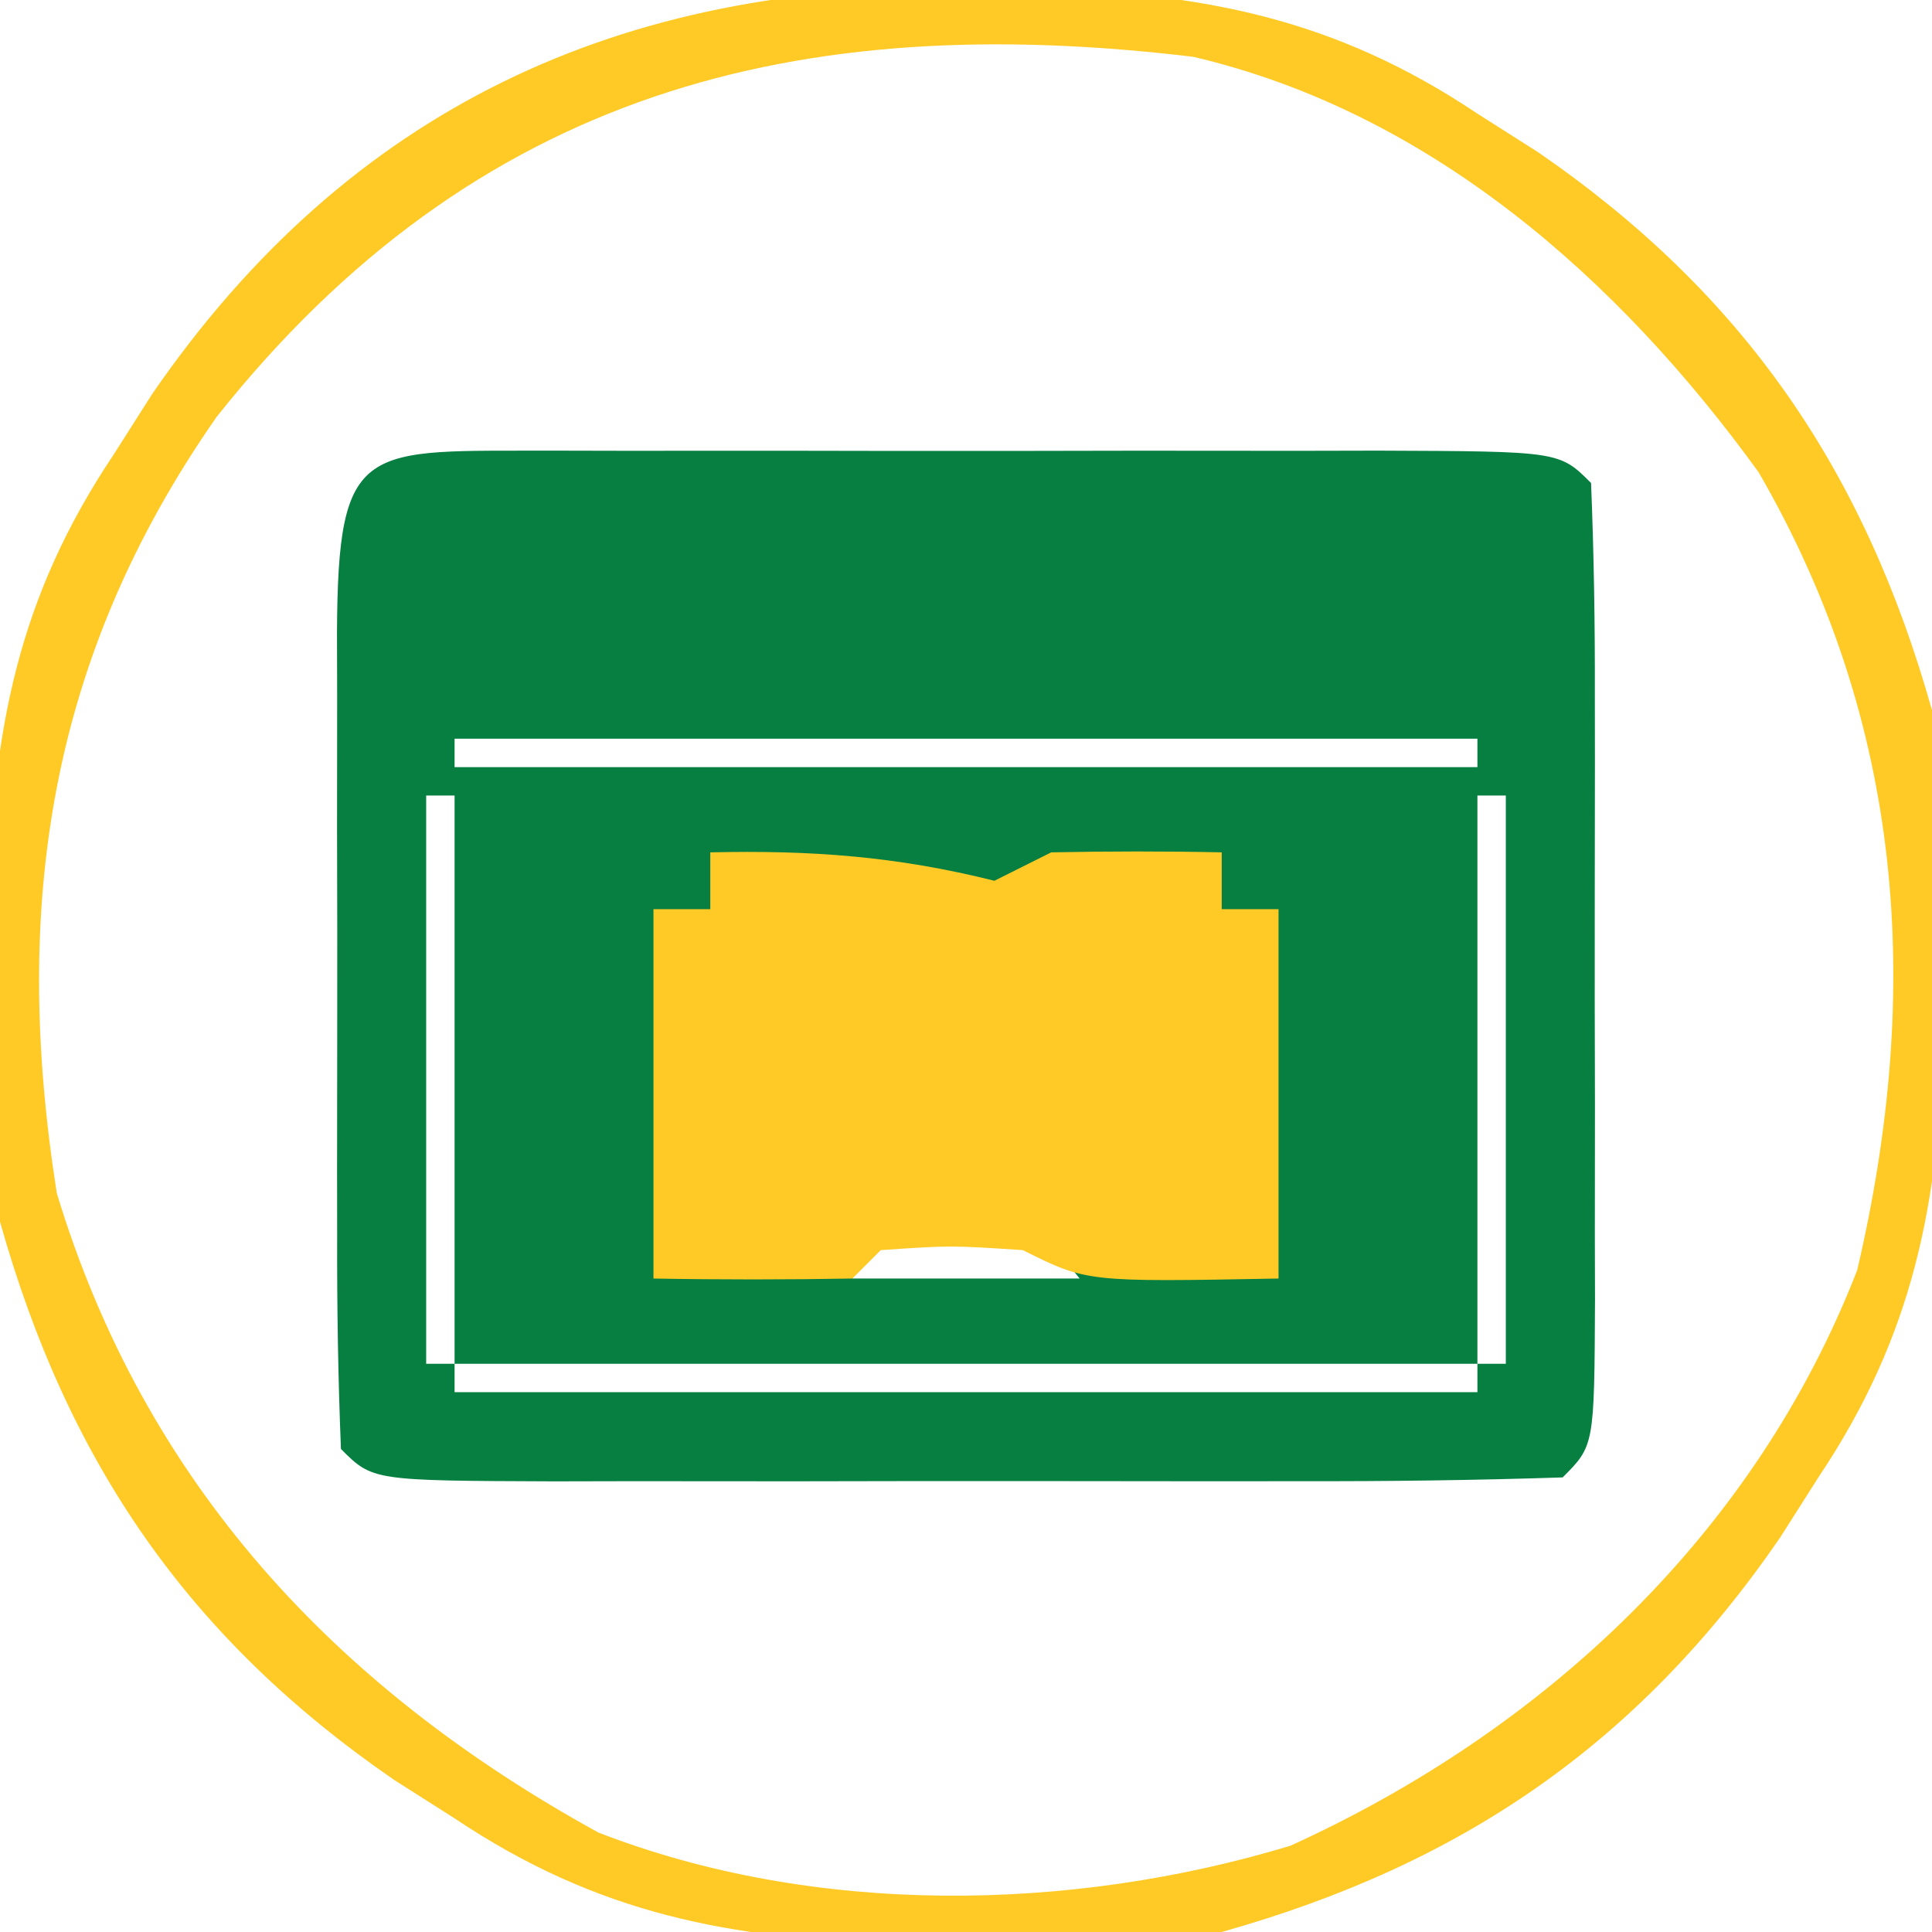 <svg xmlns="http://www.w3.org/2000/svg" width="68" height="68"><path d="M0 0 C1.366 0.003 1.366 0.003 2.759 0.006 C3.687 0.005 4.616 0.004 5.572 0.003 C7.539 0.003 9.507 0.004 11.474 0.009 C14.496 0.014 17.518 0.009 20.54 0.002 C22.446 0.003 24.353 0.004 26.259 0.006 C27.169 0.004 28.08 0.002 29.018 0 C35.394 0.024 35.394 0.024 36.509 1.139 C36.61 3.648 36.649 6.129 36.642 8.639 C36.643 9.39 36.644 10.141 36.645 10.914 C36.645 12.505 36.643 14.095 36.639 15.686 C36.634 18.129 36.639 20.571 36.646 23.014 C36.645 24.556 36.644 26.097 36.642 27.639 C36.644 28.374 36.646 29.11 36.648 29.867 C36.624 35.024 36.624 35.024 35.509 36.139 C32.418 36.24 29.35 36.279 26.259 36.272 C25.33 36.273 24.402 36.274 23.445 36.275 C21.478 36.275 19.511 36.273 17.544 36.269 C14.522 36.264 11.5 36.269 8.478 36.276 C6.571 36.275 4.665 36.274 2.759 36.272 C1.393 36.275 1.393 36.275 0 36.278 C-6.376 36.254 -6.376 36.254 -7.491 35.139 C-7.592 32.63 -7.631 30.149 -7.624 27.639 C-7.625 26.888 -7.626 26.137 -7.627 25.364 C-7.628 23.773 -7.626 22.183 -7.622 20.592 C-7.616 18.149 -7.622 15.707 -7.628 13.264 C-7.627 11.722 -7.626 10.181 -7.624 8.639 C-7.626 7.904 -7.628 7.168 -7.63 6.41 C-7.598 -0.409 -6.699 0.025 0 0 Z M-3.491 10.139 C-3.491 10.469 -3.491 10.799 -3.491 11.139 C8.389 11.139 20.269 11.139 32.509 11.139 C32.509 10.809 32.509 10.479 32.509 10.139 C20.629 10.139 8.749 10.139 -3.491 10.139 Z M-4.491 12.139 C-4.491 18.739 -4.491 25.339 -4.491 32.139 C-4.161 32.139 -3.831 32.139 -3.491 32.139 C-3.491 25.539 -3.491 18.939 -3.491 12.139 C-3.821 12.139 -4.151 12.139 -4.491 12.139 Z M32.509 12.139 C32.509 18.739 32.509 25.339 32.509 32.139 C32.839 32.139 33.169 32.139 33.509 32.139 C33.509 25.539 33.509 18.939 33.509 12.139 C33.179 12.139 32.849 12.139 32.509 12.139 Z M11.509 27.139 C11.179 27.799 10.849 28.459 10.509 29.139 C13.149 29.139 15.789 29.139 18.509 29.139 C16.67 26.852 16.67 26.852 13.884 27.014 C12.708 27.076 12.708 27.076 11.509 27.139 Z M-3.491 32.139 C-3.491 32.469 -3.491 32.799 -3.491 33.139 C8.389 33.139 20.269 33.139 32.509 33.139 C32.509 32.809 32.509 32.479 32.509 32.139 C20.629 32.139 8.749 32.139 -3.491 32.139 Z " fill="#067F41" transform="translate(19.491,15.861)"></path><path d="M0 0 C0.792 0.008 1.584 0.015 2.4 0.023 C8.37 0.191 13.029 1.064 18.062 4.438 C18.766 4.885 19.47 5.332 20.195 5.793 C27.445 10.782 31.688 16.993 34.062 25.438 C34.478 28.431 34.541 31.356 34.5 34.375 C34.492 35.167 34.485 35.959 34.477 36.775 C34.309 42.745 33.436 47.404 30.062 52.438 C29.615 53.141 29.168 53.845 28.707 54.57 C23.718 61.82 17.507 66.063 9.062 68.438 C6.069 68.853 3.144 68.916 0.125 68.875 C-1.063 68.864 -1.063 68.864 -2.275 68.852 C-8.245 68.684 -12.904 67.811 -17.938 64.438 C-18.641 63.99 -19.345 63.543 -20.07 63.082 C-27.32 58.093 -31.563 51.882 -33.938 43.438 C-34.353 40.444 -34.416 37.519 -34.375 34.5 C-34.367 33.708 -34.36 32.916 -34.352 32.1 C-34.184 26.13 -33.311 21.471 -29.938 16.438 C-29.267 15.382 -29.267 15.382 -28.582 14.305 C-21.65 4.232 -12.083 -0.162 0 0 Z M-26.312 15.109 C-32.207 23.554 -33.537 32.301 -31.938 42.438 C-28.848 52.639 -22.128 59.852 -12.875 64.938 C-5.26 67.893 3.732 67.749 11.48 65.402 C20.417 61.336 27.827 54.423 31.43 45.141 C33.74 35.271 33.078 25.903 27.961 17.062 C23.034 10.25 16.395 4.388 8.062 2.438 C-5.868 0.762 -17.209 3.654 -26.312 15.109 Z " fill="#FFCA26" transform="translate(33.938,-0.438)"></path><path d="M0 0 C3.563 -0.081 6.561 0.14 10 1 C10.66 0.67 11.32 0.34 12 0 C14 -0.04 16 -0.043 18 0 C18 0.66 18 1.32 18 2 C18.66 2 19.32 2 20 2 C20 6.29 20 10.58 20 15 C13.25 15.125 13.25 15.125 11 14 C8.458 13.833 8.458 13.833 6 14 C5.67 14.33 5.34 14.66 5 15 C2.667 15.041 0.333 15.042 -2 15 C-2 10.71 -2 6.42 -2 2 C-1.34 2 -0.68 2 0 2 C0 1.34 0 0.68 0 0 Z " fill="#FFCA26" transform="translate(25,30)"></path></svg>